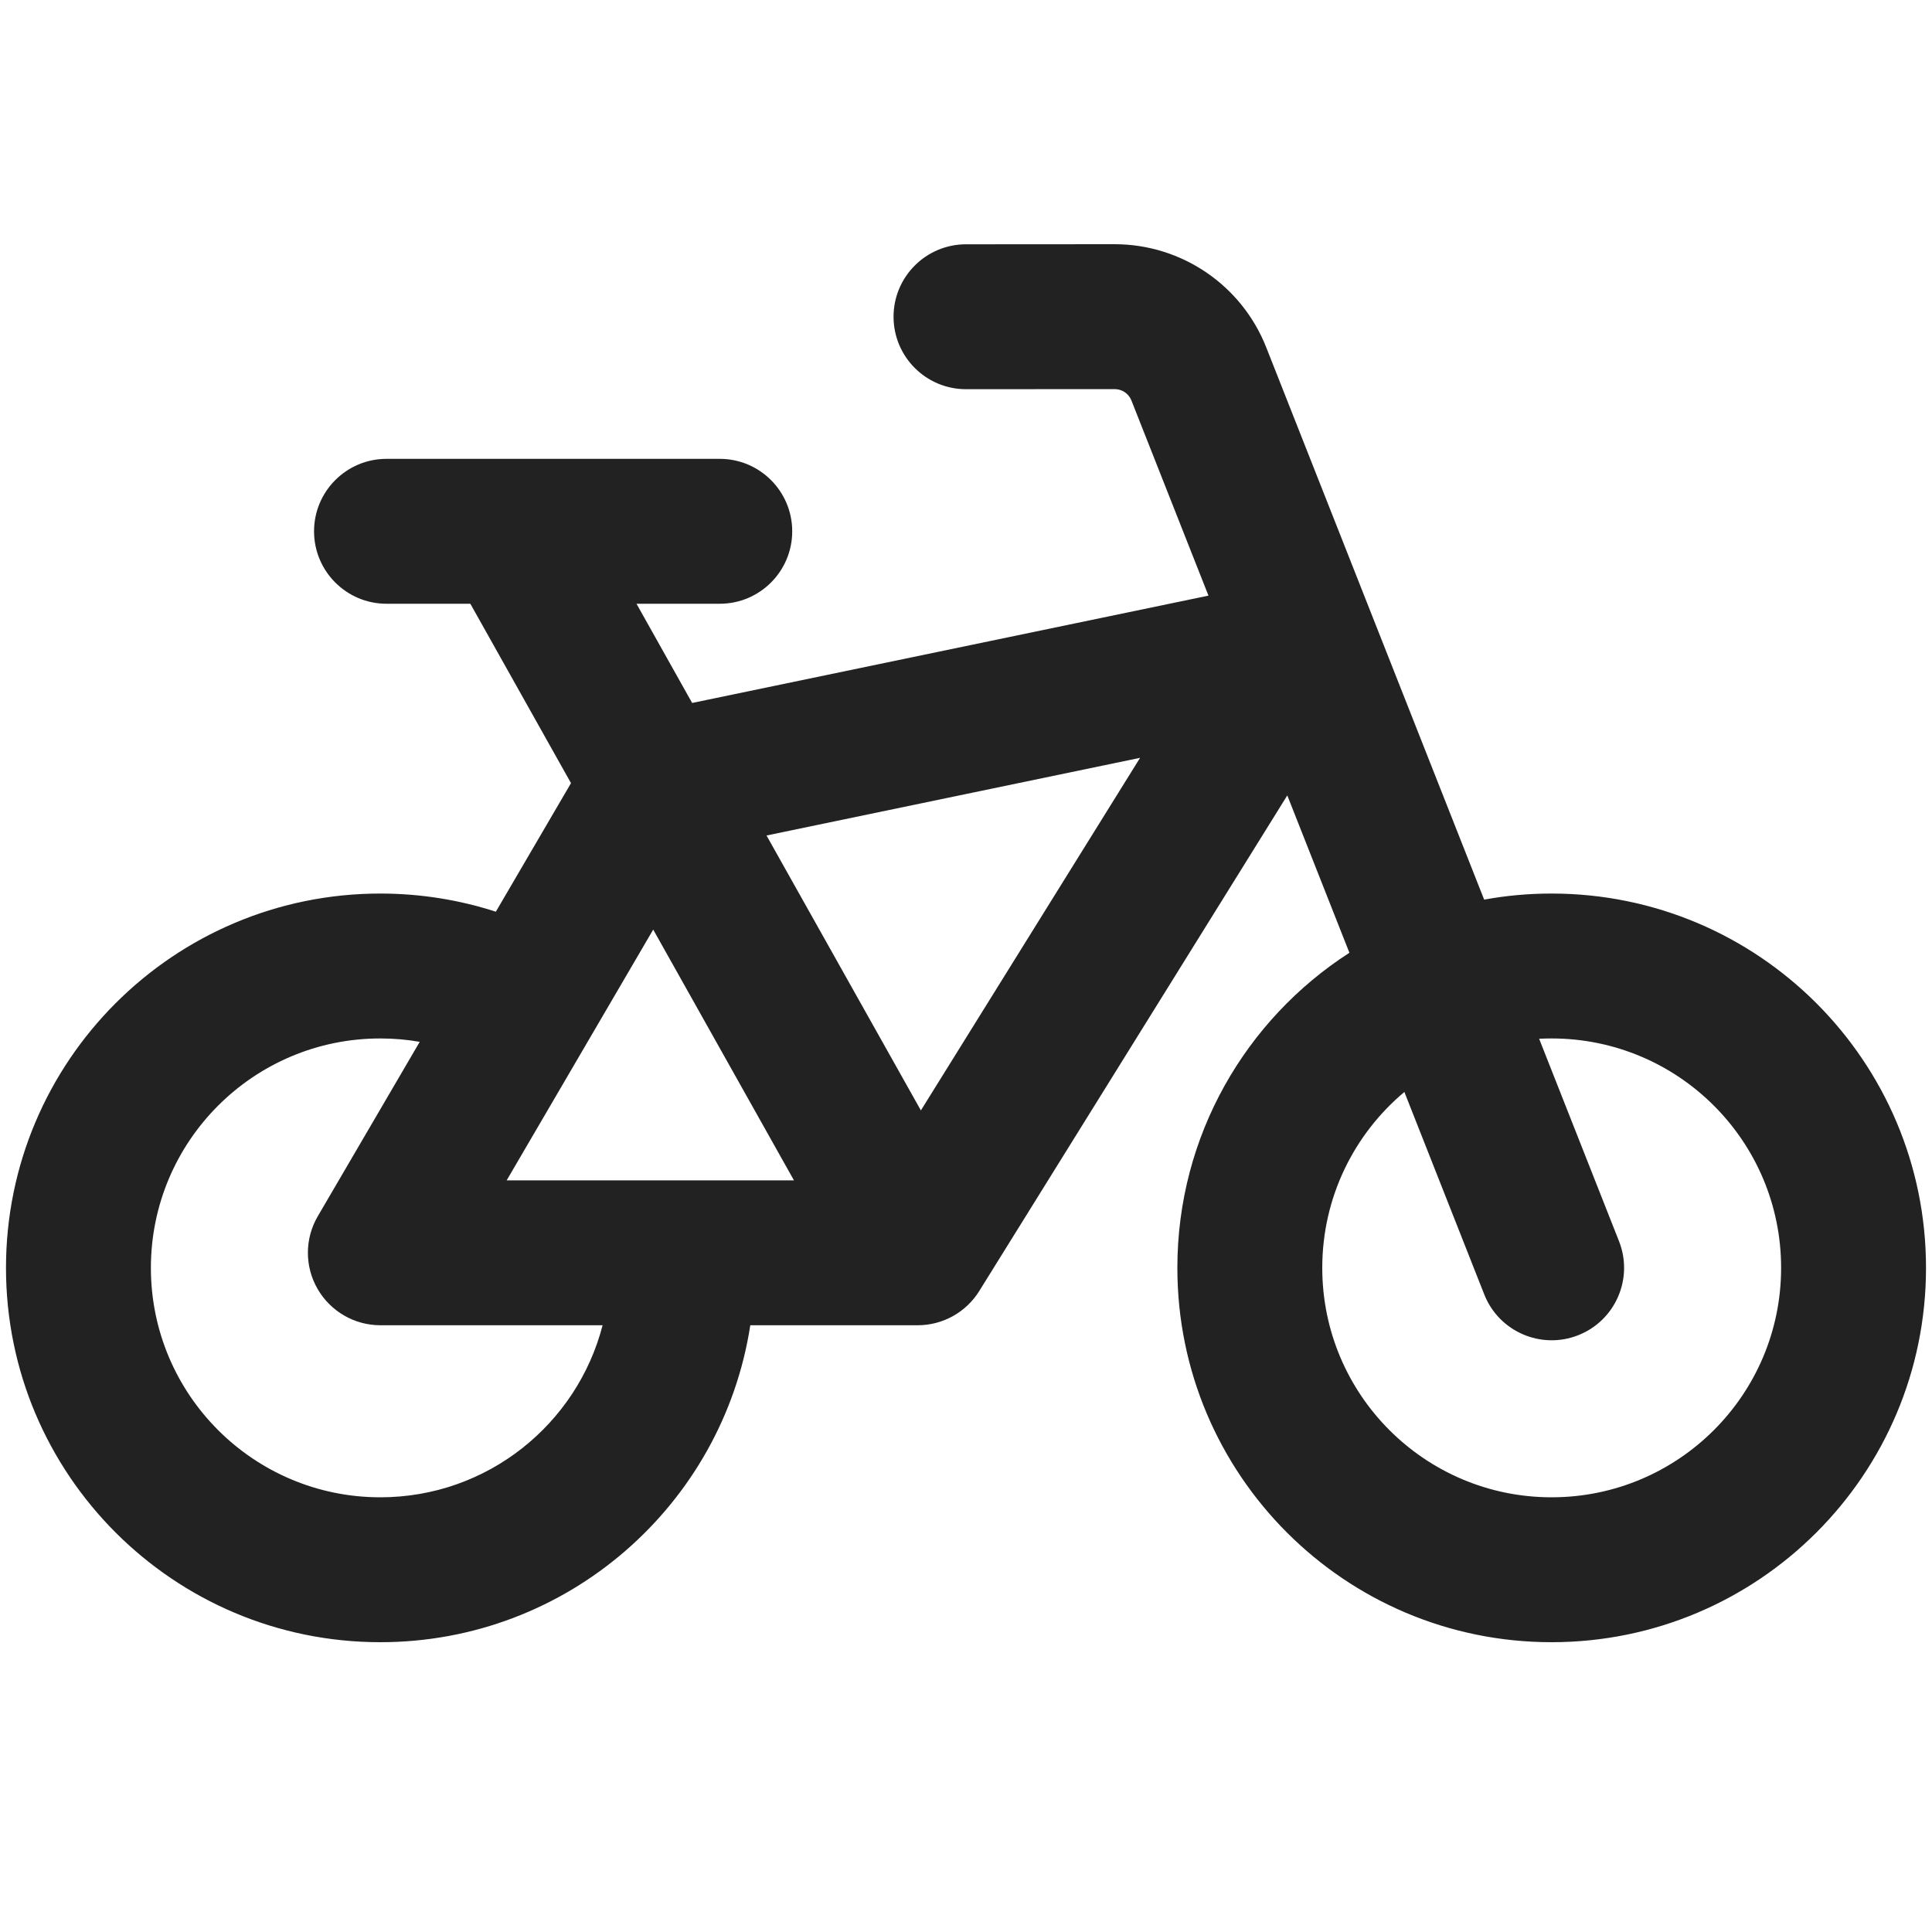 <svg width="20" height="20" viewBox="0 0 20 20" fill="none" xmlns="http://www.w3.org/2000/svg">
<path fill-rule="evenodd" clip-rule="evenodd" d="M11.539 4.028C11.616 4.028 11.685 4.075 11.713 4.147L12.51 6.166L7.165 7.277L6.589 6.25H7.451C7.865 6.25 8.201 5.914 8.201 5.5C8.201 5.086 7.865 4.75 7.451 4.75H4.001C3.587 4.75 3.251 5.086 3.251 5.5C3.251 5.914 3.587 6.25 4.001 6.25H4.869L5.911 8.107L5.133 9.438C4.756 9.316 4.354 9.25 3.937 9.25C1.797 9.25 0.062 10.985 0.062 13.125C0.062 15.265 1.797 17 3.937 17C5.876 17 7.481 15.577 7.767 13.719H9.5C9.759 13.719 10 13.585 10.137 13.365L13.326 8.234L13.969 9.863C12.897 10.553 12.188 11.756 12.188 13.125C12.188 15.265 13.922 17 16.062 17C18.203 17 19.938 15.265 19.938 13.125C19.938 10.985 18.203 9.25 16.062 9.25C15.824 9.25 15.591 9.271 15.364 9.313L13.108 3.596C12.854 2.952 12.232 2.528 11.538 2.528L10 2.529C9.586 2.529 9.25 2.865 9.25 3.279C9.25 3.693 9.586 4.029 10 4.029L11.539 4.028ZM14.538 11.304L15.365 13.4C15.517 13.785 15.953 13.974 16.338 13.822C16.723 13.67 16.912 13.235 16.76 12.849L15.933 10.753C15.976 10.751 16.019 10.75 16.062 10.75C17.374 10.75 18.438 11.813 18.438 13.125C18.438 14.437 17.374 15.5 16.062 15.5C14.751 15.5 13.688 14.437 13.688 13.125C13.688 12.394 14.018 11.74 14.538 11.304ZM6.238 13.719H3.938C3.669 13.719 3.421 13.575 3.287 13.342C3.153 13.109 3.154 12.822 3.29 12.59L4.345 10.785C4.213 10.762 4.077 10.75 3.937 10.75C2.626 10.75 1.562 11.813 1.562 13.125C1.562 14.437 2.626 15.5 3.937 15.5C5.044 15.5 5.974 14.743 6.238 13.719ZM5.245 12.219L6.762 9.623L8.219 12.219H5.245ZM11.802 7.845L9.533 11.495L7.935 8.649L11.802 7.845Z" fill="#222222"/>
</svg>
